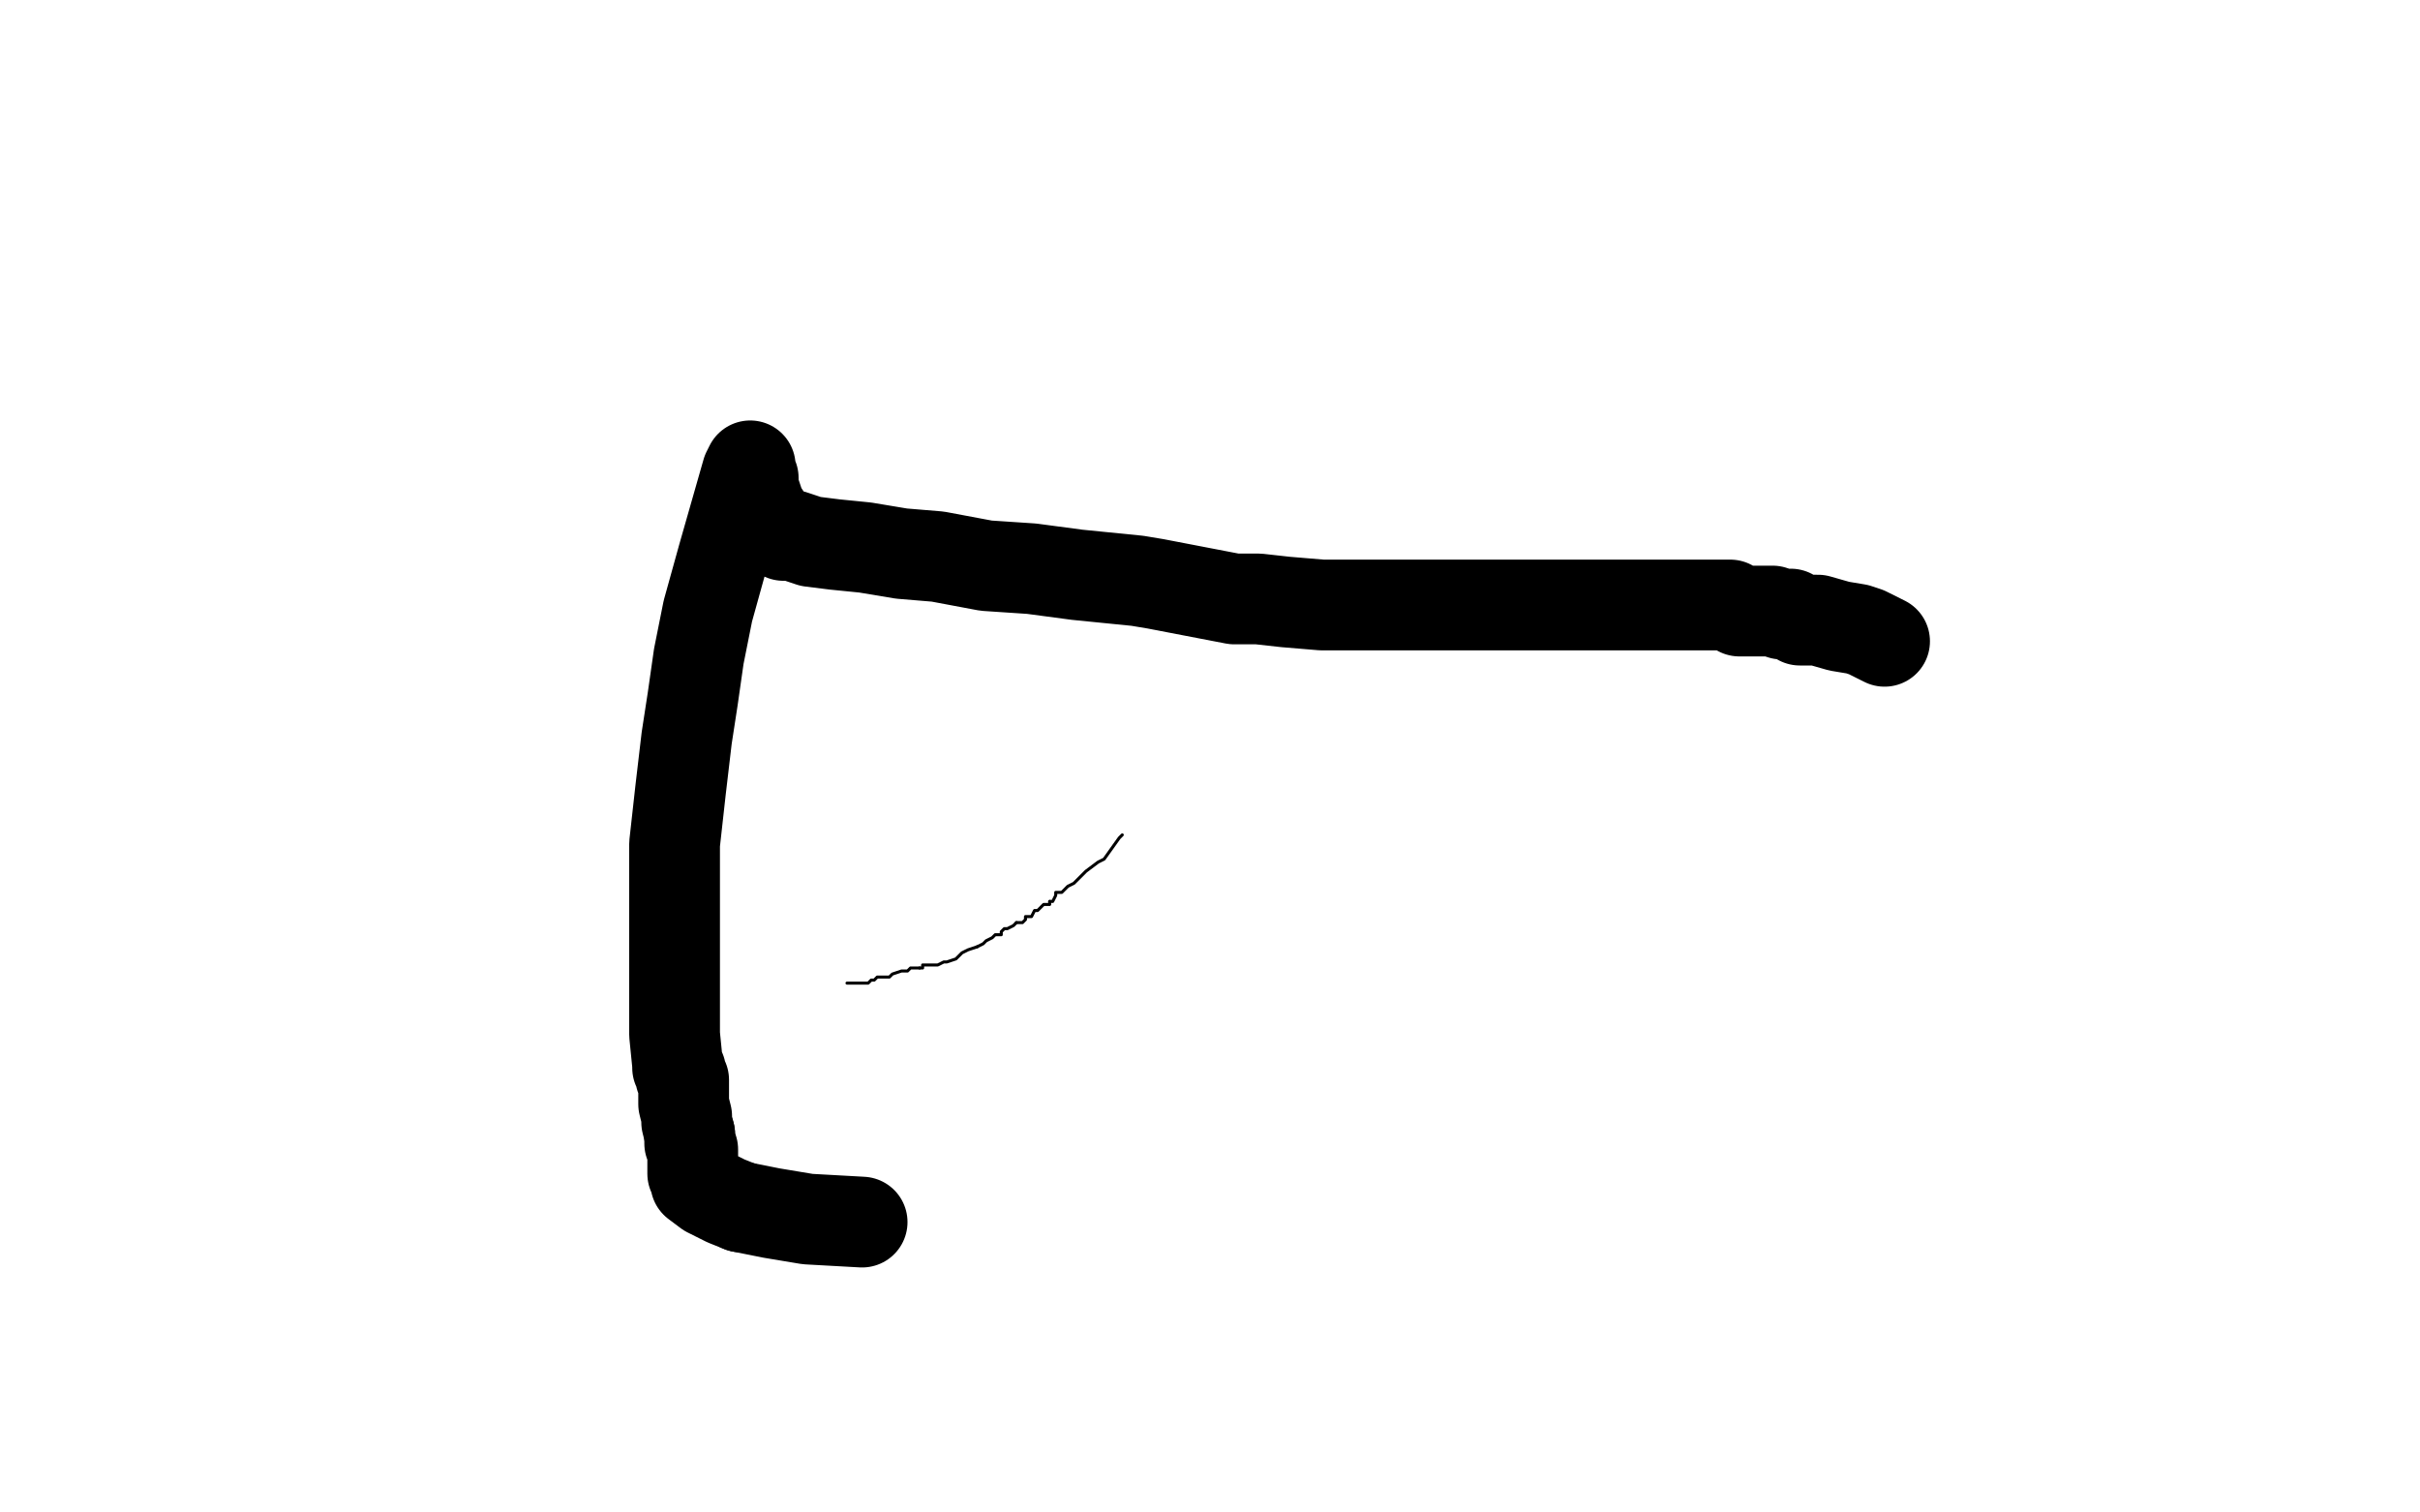 <?xml version="1.0" standalone="no"?>
<!DOCTYPE svg PUBLIC "-//W3C//DTD SVG 1.1//EN"
"http://www.w3.org/Graphics/SVG/1.1/DTD/svg11.dtd">

<svg width="800" height="500" version="1.1" xmlns="http://www.w3.org/2000/svg" xmlns:xlink="http://www.w3.org/1999/xlink" style="stroke-antialiasing: false"><desc>This SVG has been created on https://colorillo.com/</desc><rect x='0' y='0' width='800' height='500' style='fill: rgb(255,255,255); stroke-width:0' /><polyline points="623,212 617,209 617,209 614,208 614,208 608,207 608,207 601,205 601,205 595,205 595,205 592,203 592,203 589,203 589,203 586,202 586,202 579,202 579,202 575,202 575,202 572,200 572,200 569,200 569,200 564,200 564,200 559,200 559,200 548,200 540,200 534,200 528,200 521,200 517,200 511,200 505,200 502,200 498,200 494,200 484,200 475,200 462,200 451,200 437,200 425,199 416,198 408,198 382,193 376,192 356,190 341,188 326,187 310,184 298,183 286,181 276,180 268,179 265,178 262,177 259,177 259,176 257,175 255,174 254,172 252,169 251,167 250,164 249,161 249,160 249,158 248,157 248,156 248,155 248,154 247,156 239,184 234,202 231,217 229,231 227,244 225,261 223,279 223,294 223,310 223,323 223,334 223,342 224,352 224,353 225,354 225,356 226,357 226,358 226,360 226,361 226,362 226,364 226,365 227,369 227,371 228,375" style="fill: none; stroke: #000000; stroke-width: 30; stroke-linejoin: round; stroke-linecap: round; stroke-antialiasing: false; stroke-antialias: 0; opacity: 1.0"/>
<polyline points="245,399 255,401 267,403 285,404" style="fill: none; stroke: #000000; stroke-width: 30; stroke-linejoin: round; stroke-linecap: round; stroke-antialiasing: false; stroke-antialias: 0; opacity: 1.0"/>
<polyline points="228,375 228,378 229,380 229,383 229,386 229,388 230,389 230,390 230,391 234,394 236,395 240,397 245,399" style="fill: none; stroke: #000000; stroke-width: 30; stroke-linejoin: round; stroke-linecap: round; stroke-antialiasing: false; stroke-antialias: 0; opacity: 1.0"/>
<polyline points="336,305 335,306 333,307 332,307 331,308 331,309 329,309 328,310 326,311 325,312 323,313" style="fill: none; stroke: #000000; stroke-width: 1; stroke-linejoin: round; stroke-linecap: round; stroke-antialiasing: false; stroke-antialias: 0; opacity: 1.0"/>
<polyline points="347,298 347,299 345,299 344,300 343,301 342,301 341,303 339,303 339,304 338,305 337,305 336,305" style="fill: none; stroke: #000000; stroke-width: 1; stroke-linejoin: round; stroke-linecap: round; stroke-antialiasing: false; stroke-antialias: 0; opacity: 1.0"/>
<polyline points="371,276 370,277 370,277 365,284 365,284 363,285 363,285 359,288 359,288 357,290 357,290 355,292 355,292 353,293 353,293 351,295 351,295 349,295 349,295 349,296 349,296 348,298 348,298 347,298 347,298" style="fill: none; stroke: #000000; stroke-width: 1; stroke-linejoin: round; stroke-linecap: round; stroke-antialiasing: false; stroke-antialias: 0; opacity: 1.0"/>
<polyline points="304,320 303,320 301,320 300,321 298,321 295,322 294,323 292,323 290,323 289,324 288,324 287,325 285,325 282,325 280,325" style="fill: none; stroke: #000000; stroke-width: 1; stroke-linejoin: round; stroke-linecap: round; stroke-antialiasing: false; stroke-antialias: 0; opacity: 1.0"/>
<polyline points="323,313 320,314 318,315 316,317 313,318 312,318 310,319 309,319 308,319 307,319 305,319 305,320 304,320" style="fill: none; stroke: #000000; stroke-width: 1; stroke-linejoin: round; stroke-linecap: round; stroke-antialiasing: false; stroke-antialias: 0; opacity: 1.0"/>
</svg>
